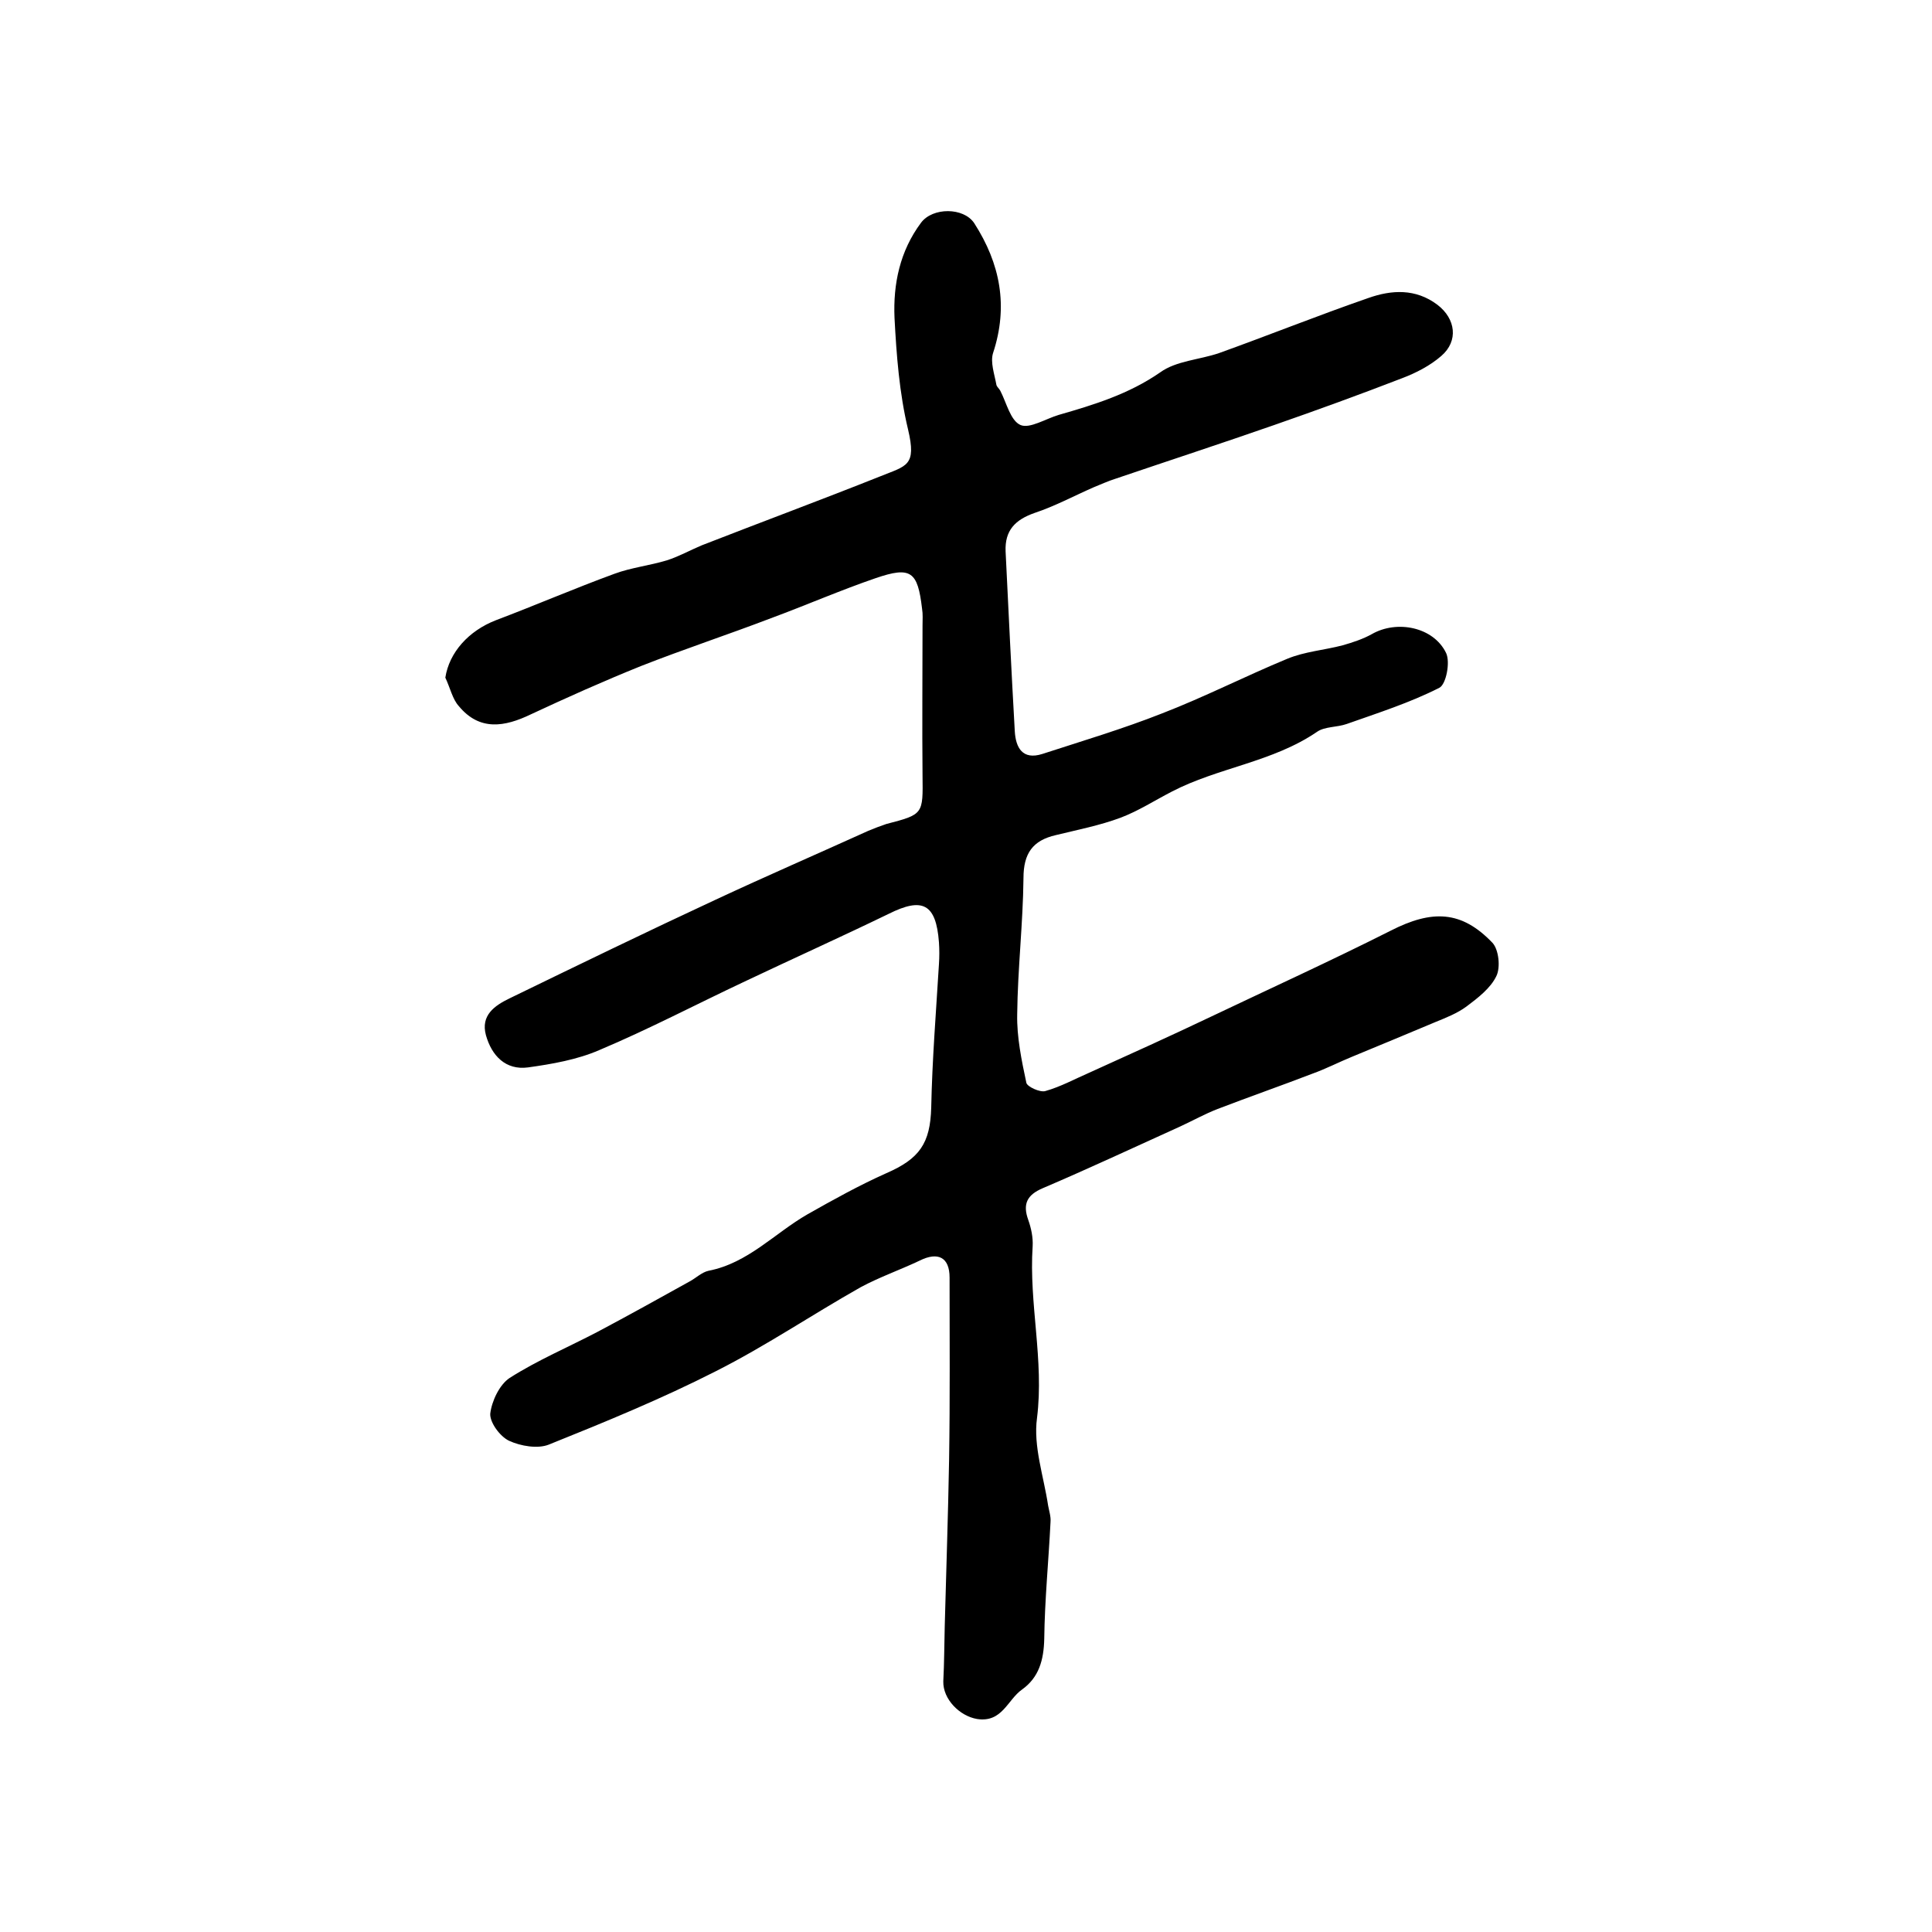 <?xml version="1.0" encoding="utf-8"?>
<!-- Generator: Adobe Illustrator 22.0.0, SVG Export Plug-In . SVG Version: 6.00 Build 0)  -->
<svg version="1.1" id="图层_1" xmlns="http://www.w3.org/2000/svg" xmlns:xlink="http://www.w3.org/1999/xlink" x="0px" y="0px"
	 viewBox="0 0 400 400" style="enable-background:new 0 0 400 400;" xml:space="preserve">
<style type="text/css">
	.st0{fill:#FFFFFF;}
</style>
<g>
	
	<path d="M92.2,140.3c0.8-5.2,4.8-9.7,10.5-11.9c8.2-3.1,16.3-6.6,24.5-9.6c3.5-1.3,7.3-1.7,10.9-2.8c2.5-0.8,4.8-2.1,7.2-3.1
		c12.3-4.8,24.7-9.4,37-14.3c5.4-2.2,7.5-2.1,5.7-9.7c-1.8-7.5-2.4-15.4-2.8-23.1c-0.3-7,1.1-13.8,5.5-19.7c2.4-3.2,8.8-3.2,11,0.1
		c5.4,8.4,7.1,17.2,3.9,26.9c-0.6,1.9,0.3,4.4,0.7,6.6c0.1,0.4,0.6,0.8,0.8,1.2c1.3,2.5,2.1,6.2,4.2,7.1c1.9,0.8,5.2-1.3,7.9-2.1
		c7.3-2.1,14.5-4.3,21-8.8c3.3-2.4,8.1-2.6,12.2-4c10.3-3.7,20.5-7.8,30.9-11.4c4.8-1.7,9.8-2,14.3,1.4c3.8,2.9,4.4,7.5,0.8,10.6
		c-2.3,2-5.2,3.5-8.1,4.6c-8.8,3.4-17.6,6.6-26.5,9.7c-10.9,3.8-21.9,7.4-32.8,11.1c-1.6,0.5-3.1,1.2-4.6,1.8
		c-4.1,1.8-8,3.9-12.2,5.3c-4,1.4-6.2,3.6-6,8c0.6,12.4,1.2,24.8,1.9,37.2c0.2,3.4,1.6,6,5.7,4.7c8.3-2.7,16.7-5.2,24.8-8.4
		c8.8-3.4,17.2-7.7,25.9-11.3c3.6-1.5,7.7-1.8,11.5-2.8c2.1-0.6,4.2-1.3,6-2.3c5.2-3,12.8-1.5,15.4,3.9c0.9,1.9,0,6.5-1.4,7.2
		c-6.1,3.1-12.7,5.2-19.2,7.5c-2,0.7-4.5,0.5-6.1,1.6c-9.2,6.3-20.5,7.4-30.1,12.4c-3.5,1.8-6.9,4-10.6,5.4
		c-4.3,1.6-8.9,2.5-13.4,3.6c-4.8,1.1-6.7,3.8-6.7,8.9c-0.1,9.4-1.2,18.8-1.3,28.2c-0.1,4.7,0.9,9.5,1.9,14.2c0.2,0.8,2.8,2,3.9,1.7
		c3.2-0.9,6.1-2.5,9.1-3.8c8.4-3.8,16.8-7.6,25.2-11.6c12.4-5.9,24.9-11.6,37.2-17.8c8.6-4.4,14.7-4.2,21.1,2.5
		c1.3,1.4,1.7,5.1,0.8,6.9c-1.2,2.5-3.8,4.5-6.2,6.3c-1.9,1.4-4.2,2.3-6.4,3.2c-5.7,2.4-11.5,4.8-17.3,7.2c-2.7,1.1-5.4,2.5-8.2,3.5
		c-6.5,2.5-13.1,4.8-19.6,7.3c-2.6,1-5.1,2.4-7.7,3.6c-9.5,4.3-18.9,8.7-28.5,12.8c-3.3,1.4-4.2,3.3-3,6.6c0.6,1.7,1,3.6,0.9,5.4
		c-0.8,11.9,2.4,23.6,0.9,35.6c-0.8,5.8,1.4,12.1,2.3,18.1c0.2,1.1,0.6,2.3,0.5,3.4c-0.4,8.1-1.2,16.1-1.3,24.2
		c-0.1,4.4-1.1,8-4.6,10.5c-3,2.1-4.1,6.9-9.3,6.1c-3.6-0.6-7.1-4.1-7-7.8c0.2-3.8,0.2-7.7,0.3-11.5c0.3-11.5,0.7-23,0.9-34.4
		c0.2-12.6,0.1-25.1,0.1-37.7c0-4.2-2.4-5.4-6.2-3.5c-4,1.9-8.3,3.4-12.2,5.5c-10.1,5.7-19.7,12.2-30,17.4
		c-11.2,5.7-22.9,10.5-34.6,15.2c-2.3,0.9-5.8,0.3-8.2-0.8c-1.9-0.9-4-3.8-3.9-5.6c0.3-2.6,1.9-6,4-7.4c5.8-3.7,12.2-6.4,18.3-9.6
		c6.4-3.4,12.7-6.9,19-10.4c1.3-0.7,2.5-1.9,3.9-2.2c8.2-1.6,13.7-7.8,20.5-11.7c5.3-3,10.7-6,16.3-8.5c6.9-3,9.1-6.2,9.3-13.6
		c0.2-9.9,1-19.8,1.6-29.7c0.1-1.5,0.1-3,0-4.5c-0.6-8-3.4-9.4-10.4-5.9c-9.9,4.8-19.9,9.3-29.8,14c-10,4.7-19.9,9.9-30.1,14.2
		c-4.6,2-9.8,2.9-14.8,3.6c-4.6,0.6-7.5-2.4-8.7-6.7c-1.1-4.1,1.8-6.1,4.9-7.6c14.2-6.9,28.4-13.8,42.6-20.4
		c10.5-4.9,21.1-9.5,31.7-14.3c1.2-0.5,2.5-1,3.7-1.4c7.7-2,7.6-2,7.5-10.1c-0.1-10.3,0-20.7,0-31c0-1.2,0.1-2.3-0.1-3.5
		c-0.9-7.7-2.3-8.8-9.6-6.3c-7.3,2.5-14.4,5.6-21.7,8.3c-8.9,3.4-18,6.4-26.9,9.9c-7.7,3.1-15.3,6.5-22.8,10
		c-5.4,2.6-10.6,3.5-14.9-1.7C93.7,144.8,93.2,142.4,92.2,140.3z"/>
</g>
</svg>

